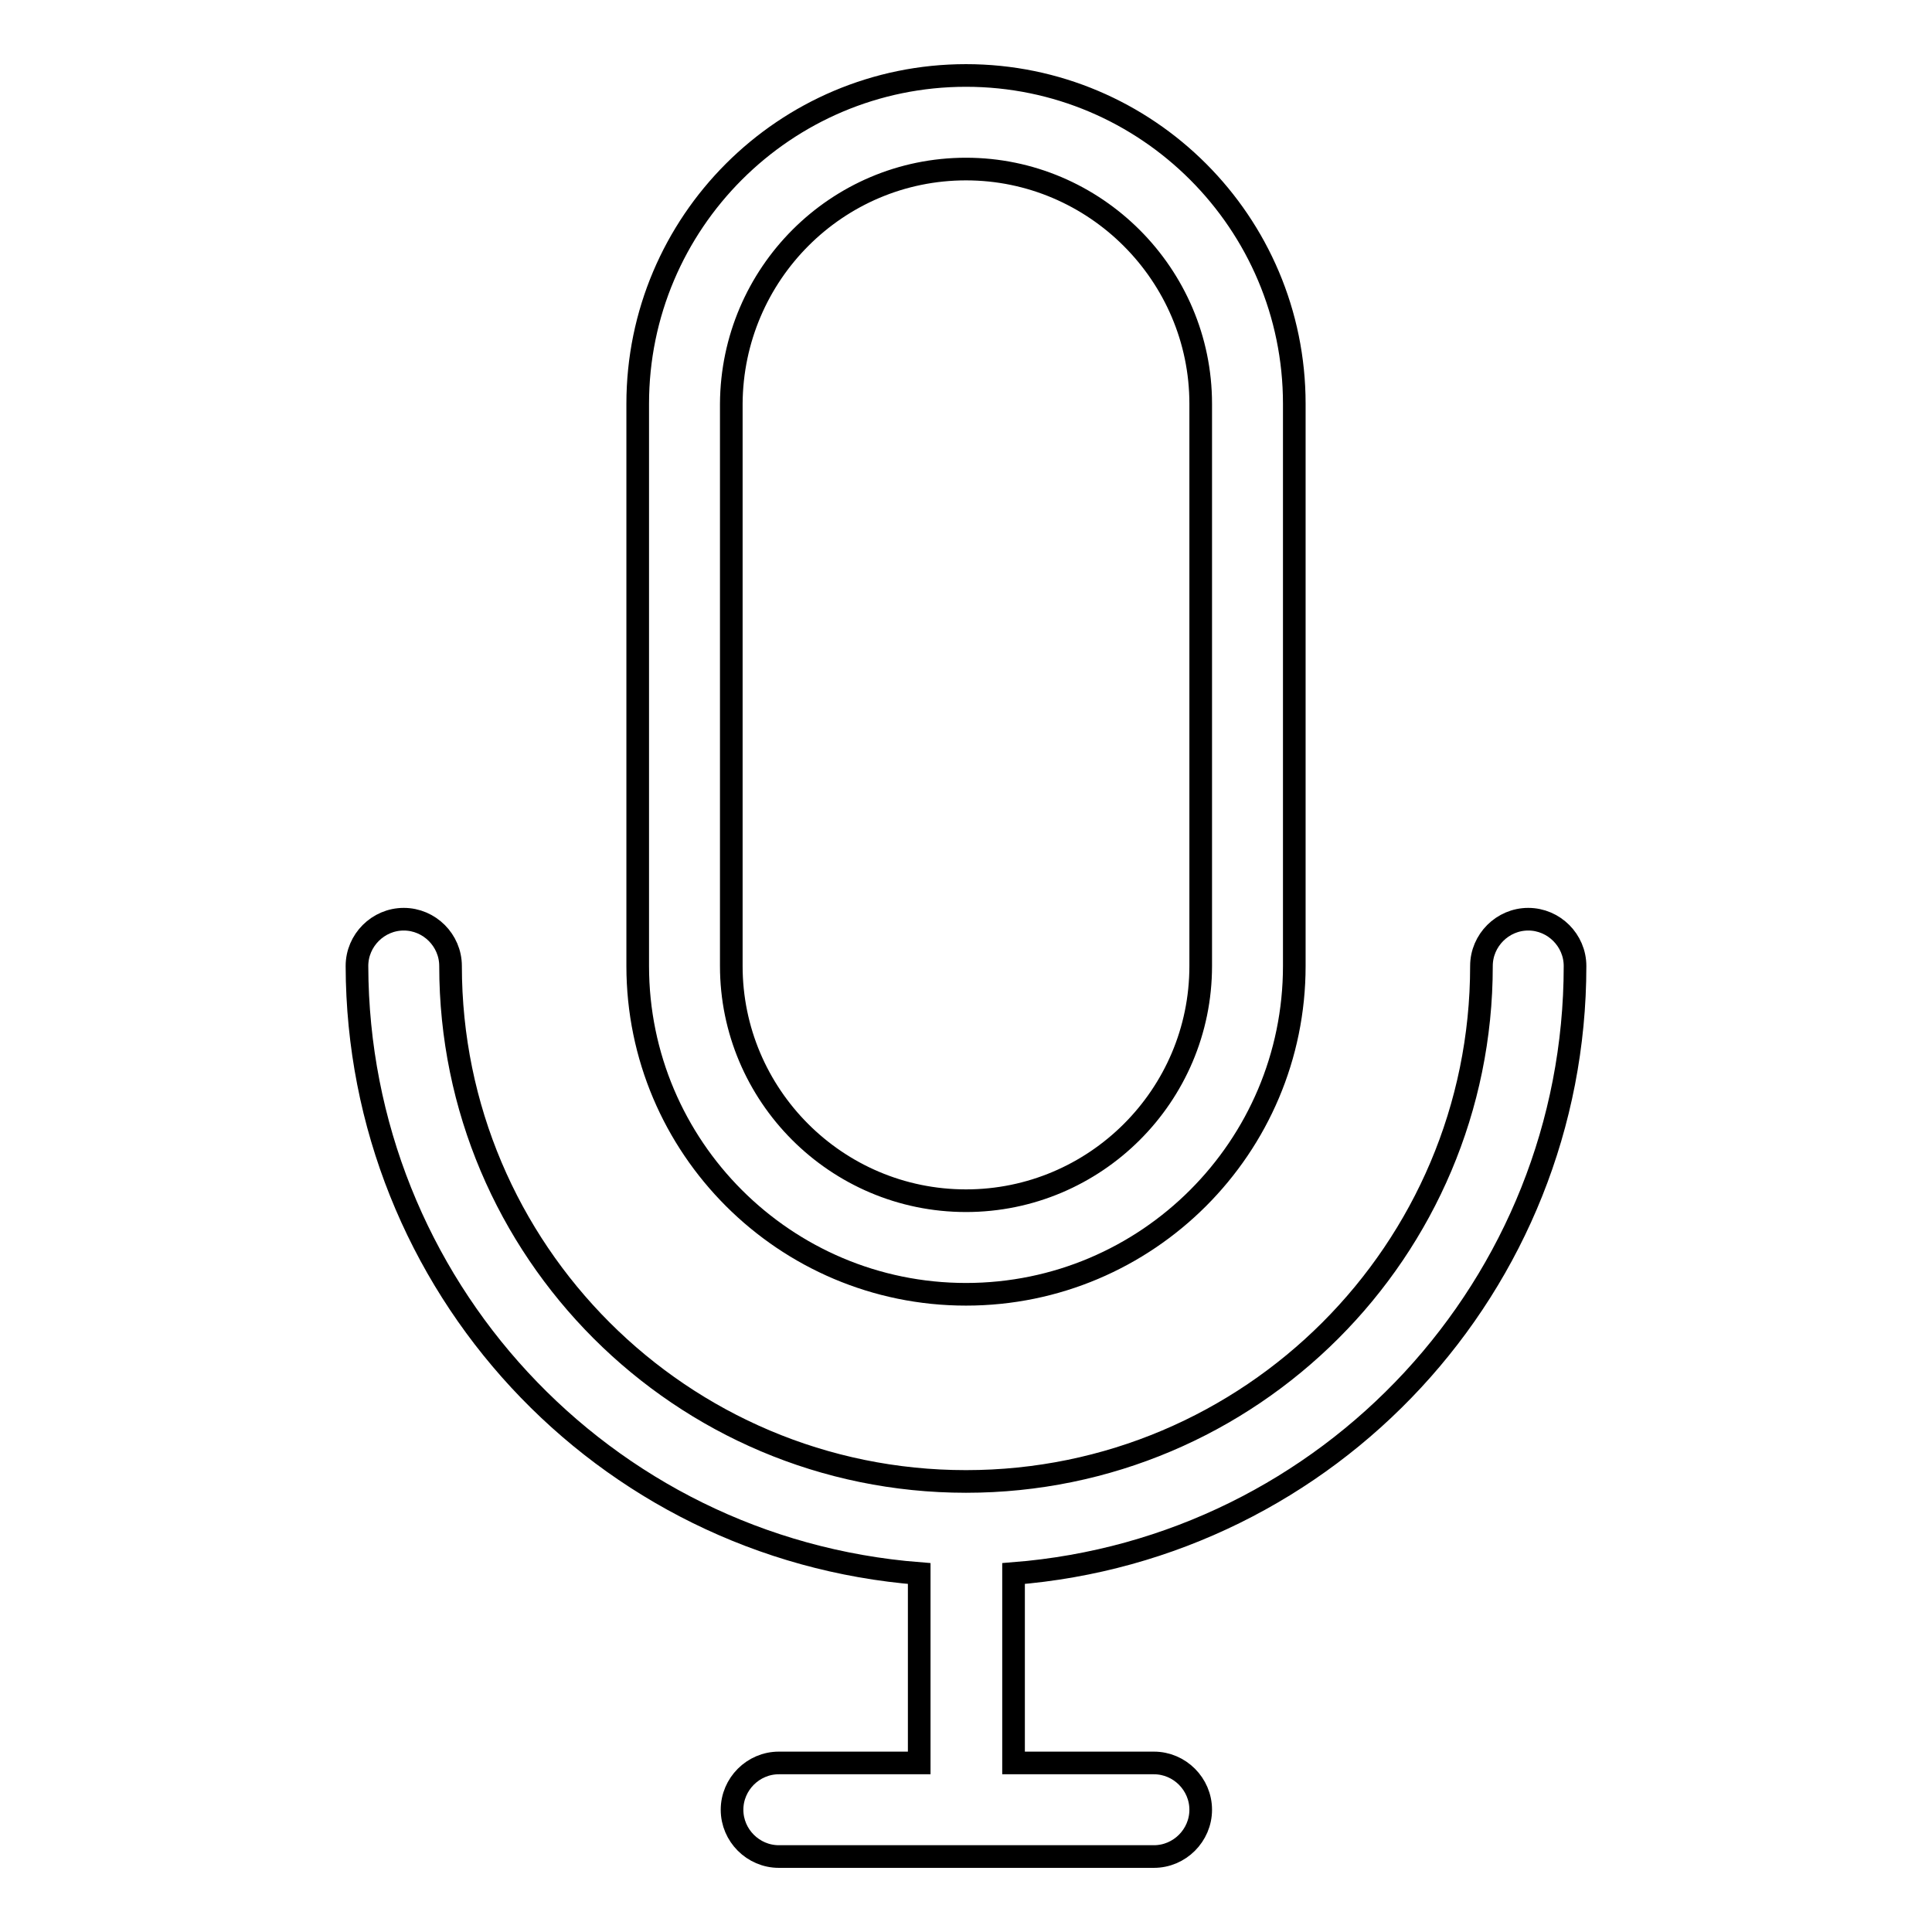 <?xml version="1.0" encoding="utf-8"?>
<!-- Svg Vector Icons : http://www.onlinewebfonts.com/icon -->
<!DOCTYPE svg PUBLIC "-//W3C//DTD SVG 1.1//EN" "http://www.w3.org/Graphics/SVG/1.1/DTD/svg11.dtd">
<svg version="1.1" xmlns="http://www.w3.org/2000/svg" xmlns:xlink="http://www.w3.org/1999/xlink" x="0px" y="0px" viewBox="0 0 256 256" enable-background="new 0 0 256 256" xml:space="preserve">
<g> <path stroke-width="3" fill-opacity="0" stroke="#000000"  d="M128,171.5c-24,0-43.5-19.5-43.5-43.5V53.5C84.5,29.5,104,10,128,10c24,0,43.5,19.5,43.5,43.5V128 C171.5,152,152,171.5,128,171.5z M128,22.4c-17.1,0-31,13.9-31.1,31.1V128c0,17.1,13.9,31.1,31.1,31.1c17.1,0,31.1-13.9,31.1-31.1 V53.5C159.1,36.4,145.1,22.4,128,22.4z"/> <path stroke-width="3" fill-opacity="0" stroke="#000000"  d="M208.7,128c0-3.4-2.8-6.2-6.2-6.2c-3.4,0-6.2,2.8-6.2,6.2c0,37.7-30.6,68.3-68.3,68.3 c-37.7,0-68.3-30.6-68.3-68.3c0-3.4-2.8-6.2-6.2-6.2c-3.4,0-6.2,2.8-6.2,6.2c0.1,42.2,32.5,77.2,74.5,80.5v25.1h-18.6 c-3.4,0-6.2,2.8-6.2,6.2s2.8,6.2,6.2,6.2h49.7c3.4,0,6.2-2.8,6.2-6.2s-2.8-6.2-6.2-6.2l0,0h-18.6v-25.1 C176.2,205.2,208.7,170.2,208.7,128z"/></g>
</svg>
